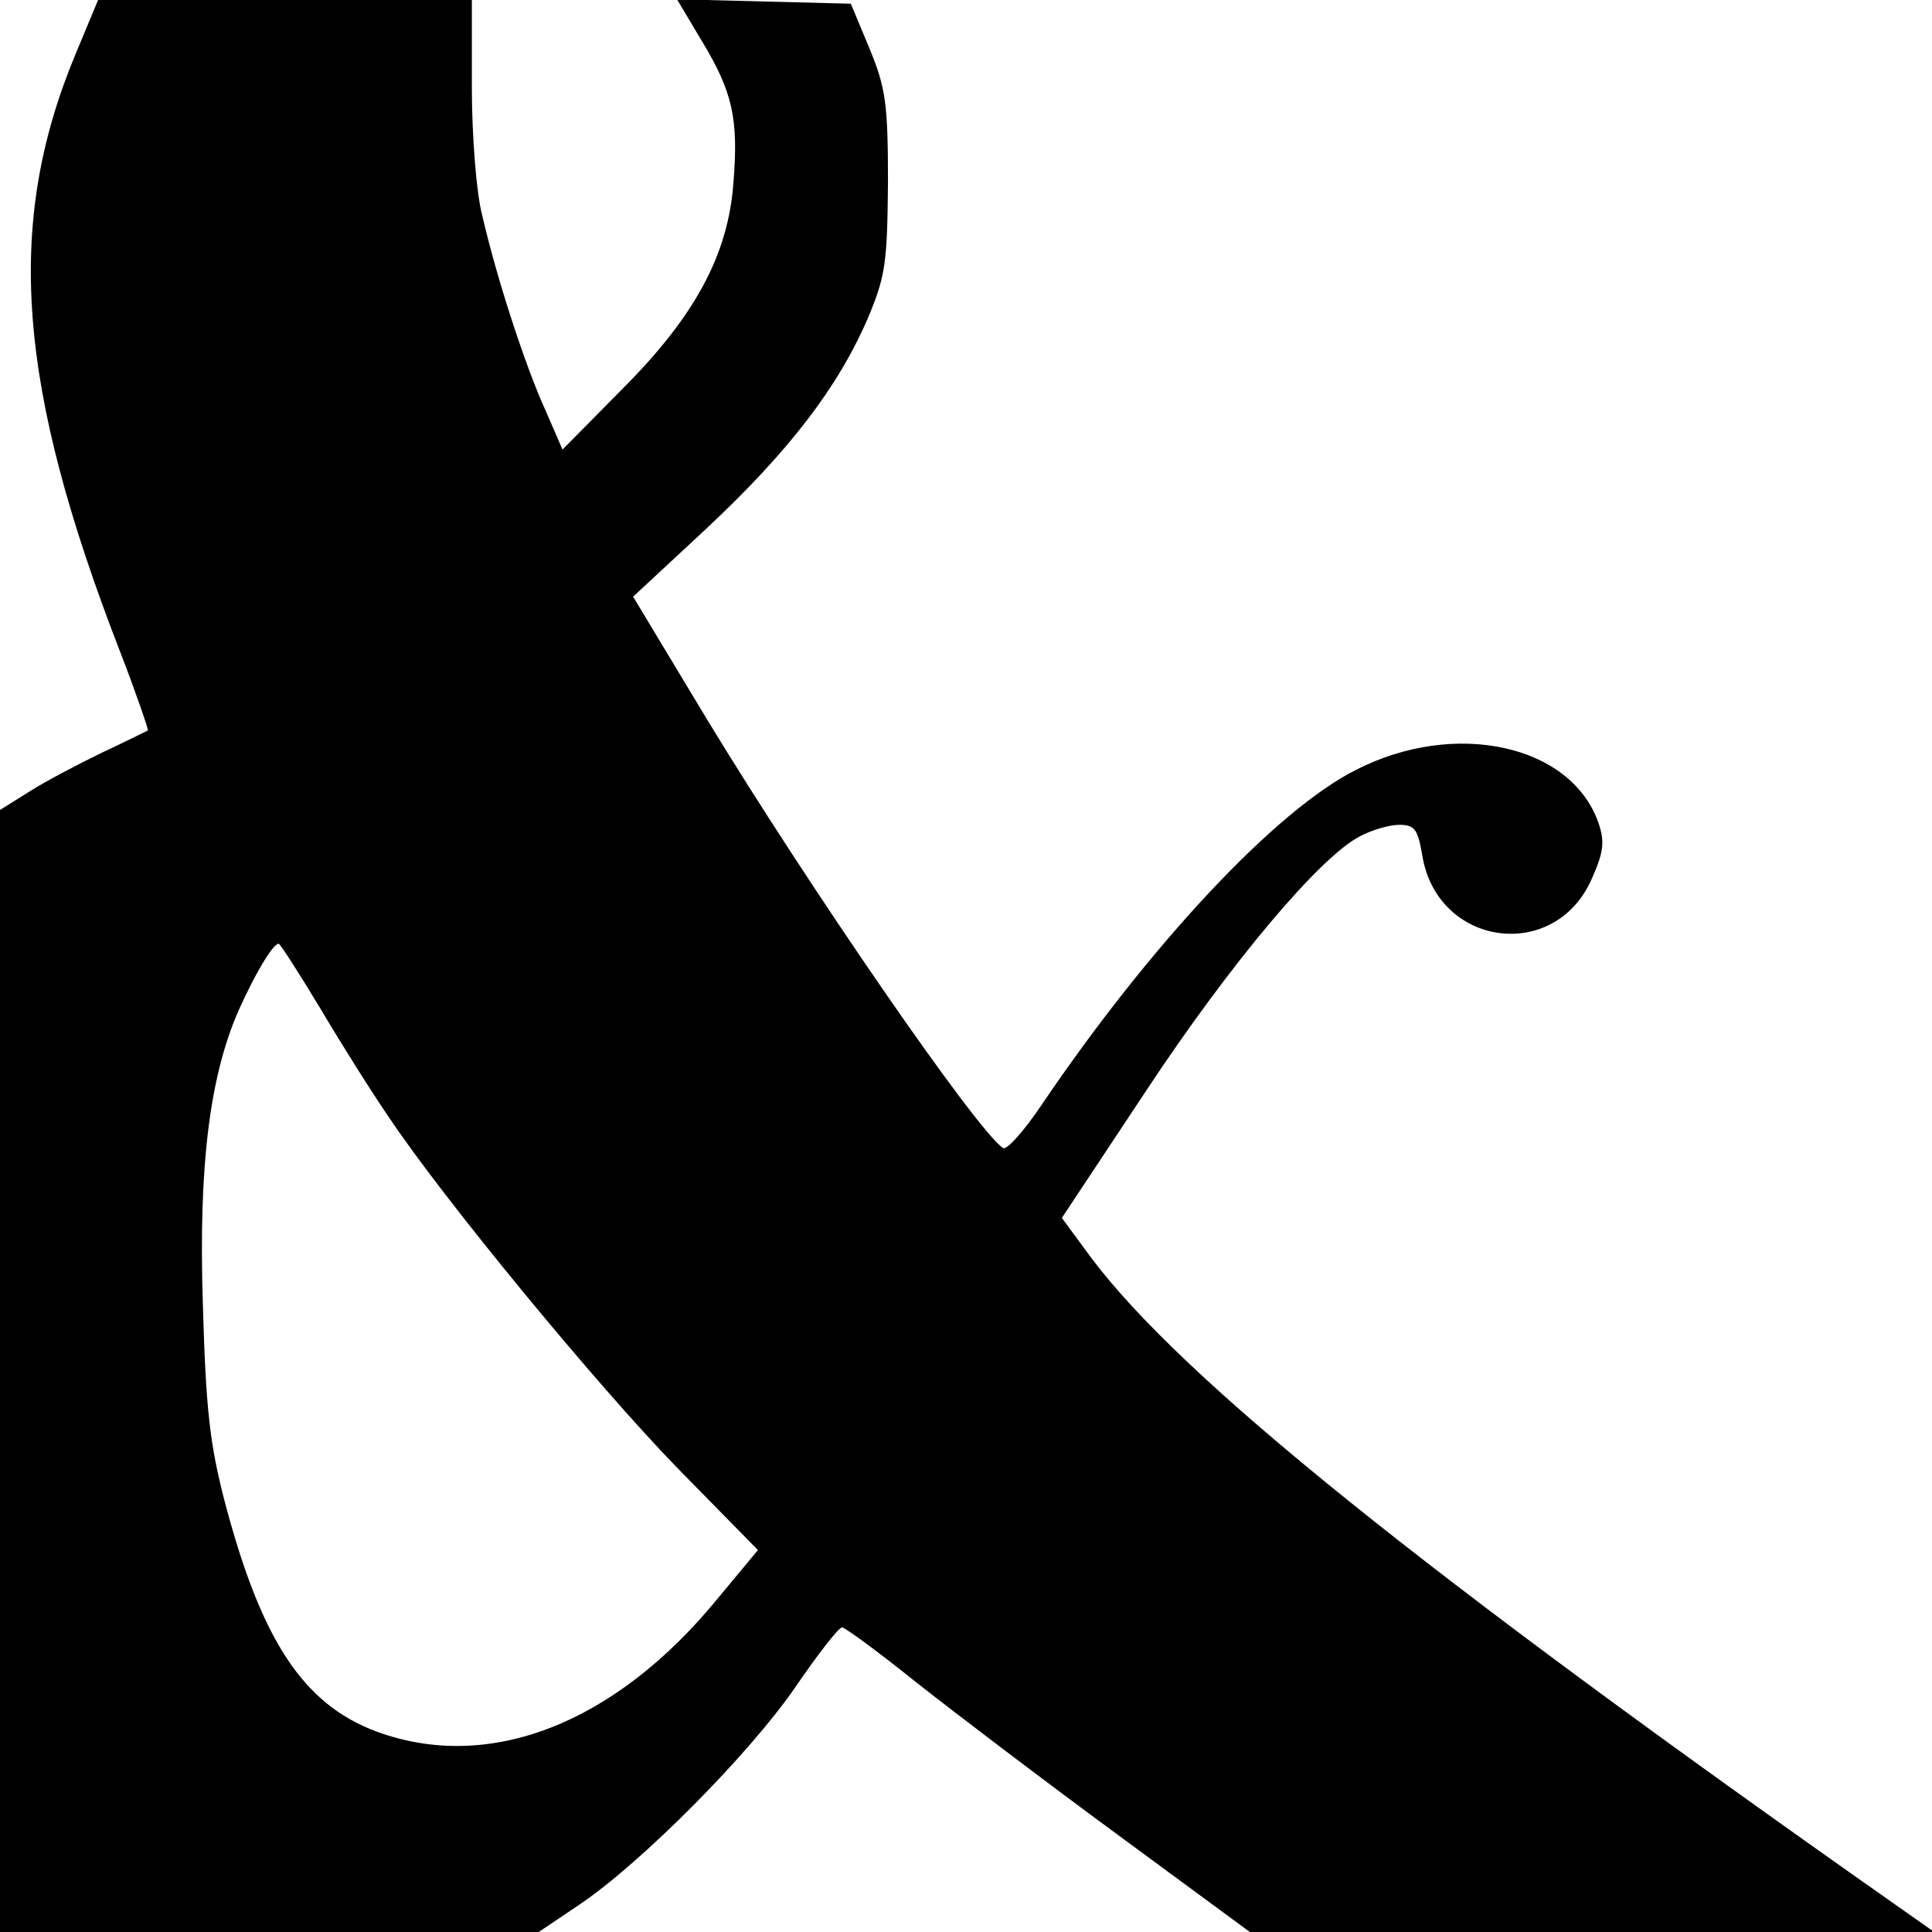 <?xml version="1.0" standalone="no"?>
<!DOCTYPE svg PUBLIC "-//W3C//DTD SVG 20010904//EN"
 "http://www.w3.org/TR/2001/REC-SVG-20010904/DTD/svg10.dtd">
<svg version="1.0" xmlns="http://www.w3.org/2000/svg"
 width="260pt" height="260pt" viewBox="0 0 260 260"
 preserveAspectRatio="xMidYMid meet">
<g transform="translate(0,260) scale(0.1,-0.1)"
fill="#000000" stroke="none">
<path d="M102 2528 c-96 -230 -79 -448 60 -806 22 -57 38 -104 37 -105 -2 -1
-30 -15 -62 -30 -31 -15 -75 -38 -97 -52 l-40 -25 0 -755 0 -755 363 0 362 0
55 37 c83 56 228 202 290 292 30 44 58 80 63 81 4 0 49 -33 100 -74 52 -41
173 -133 271 -205 l178 -131 460 0 461 0 -54 38 c-636 447 -959 707 -1081 870
l-39 53 114 172 c113 171 234 315 288 342 15 8 39 15 52 15 21 0 25 -6 31 -41
20 -123 178 -145 228 -32 16 36 18 50 9 76 -37 105 -193 139 -326 71 -108 -54
-278 -236 -424 -452 -23 -34 -46 -60 -51 -57 -34 21 -262 352 -398 576 l-100
166 99 92 c111 104 177 190 217 283 24 57 26 75 27 183 0 105 -3 127 -25 180
l-25 60 -117 3 -117 3 34 -57 c41 -68 49 -104 42 -190 -7 -97 -52 -180 -150
-278 l-80 -81 -23 53 c-27 59 -66 179 -85 262 -8 30 -14 108 -14 172 l0 118
-252 0 -251 0 -30 -72z m329 -1285 c29 -49 70 -114 92 -146 74 -111 281 -362
389 -473 l108 -110 -54 -65 c-139 -170 -309 -235 -460 -179 -98 37 -154 122
-203 307 -21 80 -26 128 -30 268 -6 185 9 306 48 395 21 47 46 90 54 90 2 0
27 -39 56 -87z"/>
</g>
</svg>
